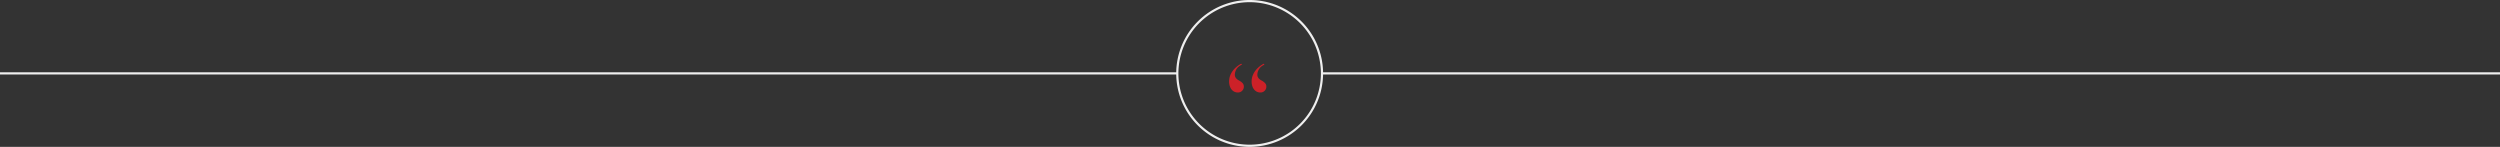 <svg id="Layer_1" data-name="Layer 1" xmlns="http://www.w3.org/2000/svg" viewBox="0 0 1140.48 67"><rect x="0" y="0" width="1140.48" height="67" fill="#333333" stroke="none"/><defs><style>.cls-1{fill:#efefef;}.cls-2{fill:#cc2128;}</style></defs><title>quote</title><rect class="cls-1" y="32.98" width="537.08" height="1"/><rect class="cls-1" x="603.08" y="32.98" width="537.41" height="1"/><path class="cls-1" d="M569.84,67a33.5,33.5,0,1,1,33.5-33.5A33.54,33.54,0,0,1,569.84,67Zm0-66a32.5,32.5,0,1,0,32.5,32.5A32.54,32.54,0,0,0,569.84,1Z" transform="translate(0.24 0)"/><path class="cls-2" d="M564.41,42.19c-2.26,0-3.94-2-3.94-5,0-3.6,2.44-6.44,5.39-8.06.29-.17.52.35.29.46a5,5,0,0,0-3.07,4.52c0,1,.52,1.86,1.91,2.61,1.68.93,2.2,1.74,2.2,2.78A2.65,2.65,0,0,1,564.41,42.19Zm10.27,0c-2.26,0-3.94-2-3.94-5,0-3.6,2.44-6.44,5.39-8.06.29-.17.52.35.29.46a5,5,0,0,0-3.07,4.52c0,1,.52,1.86,1.91,2.61,1.68.93,2.2,1.74,2.2,2.78A2.65,2.65,0,0,1,574.67,42.19Z" transform="translate(0.24 0)"/></svg>